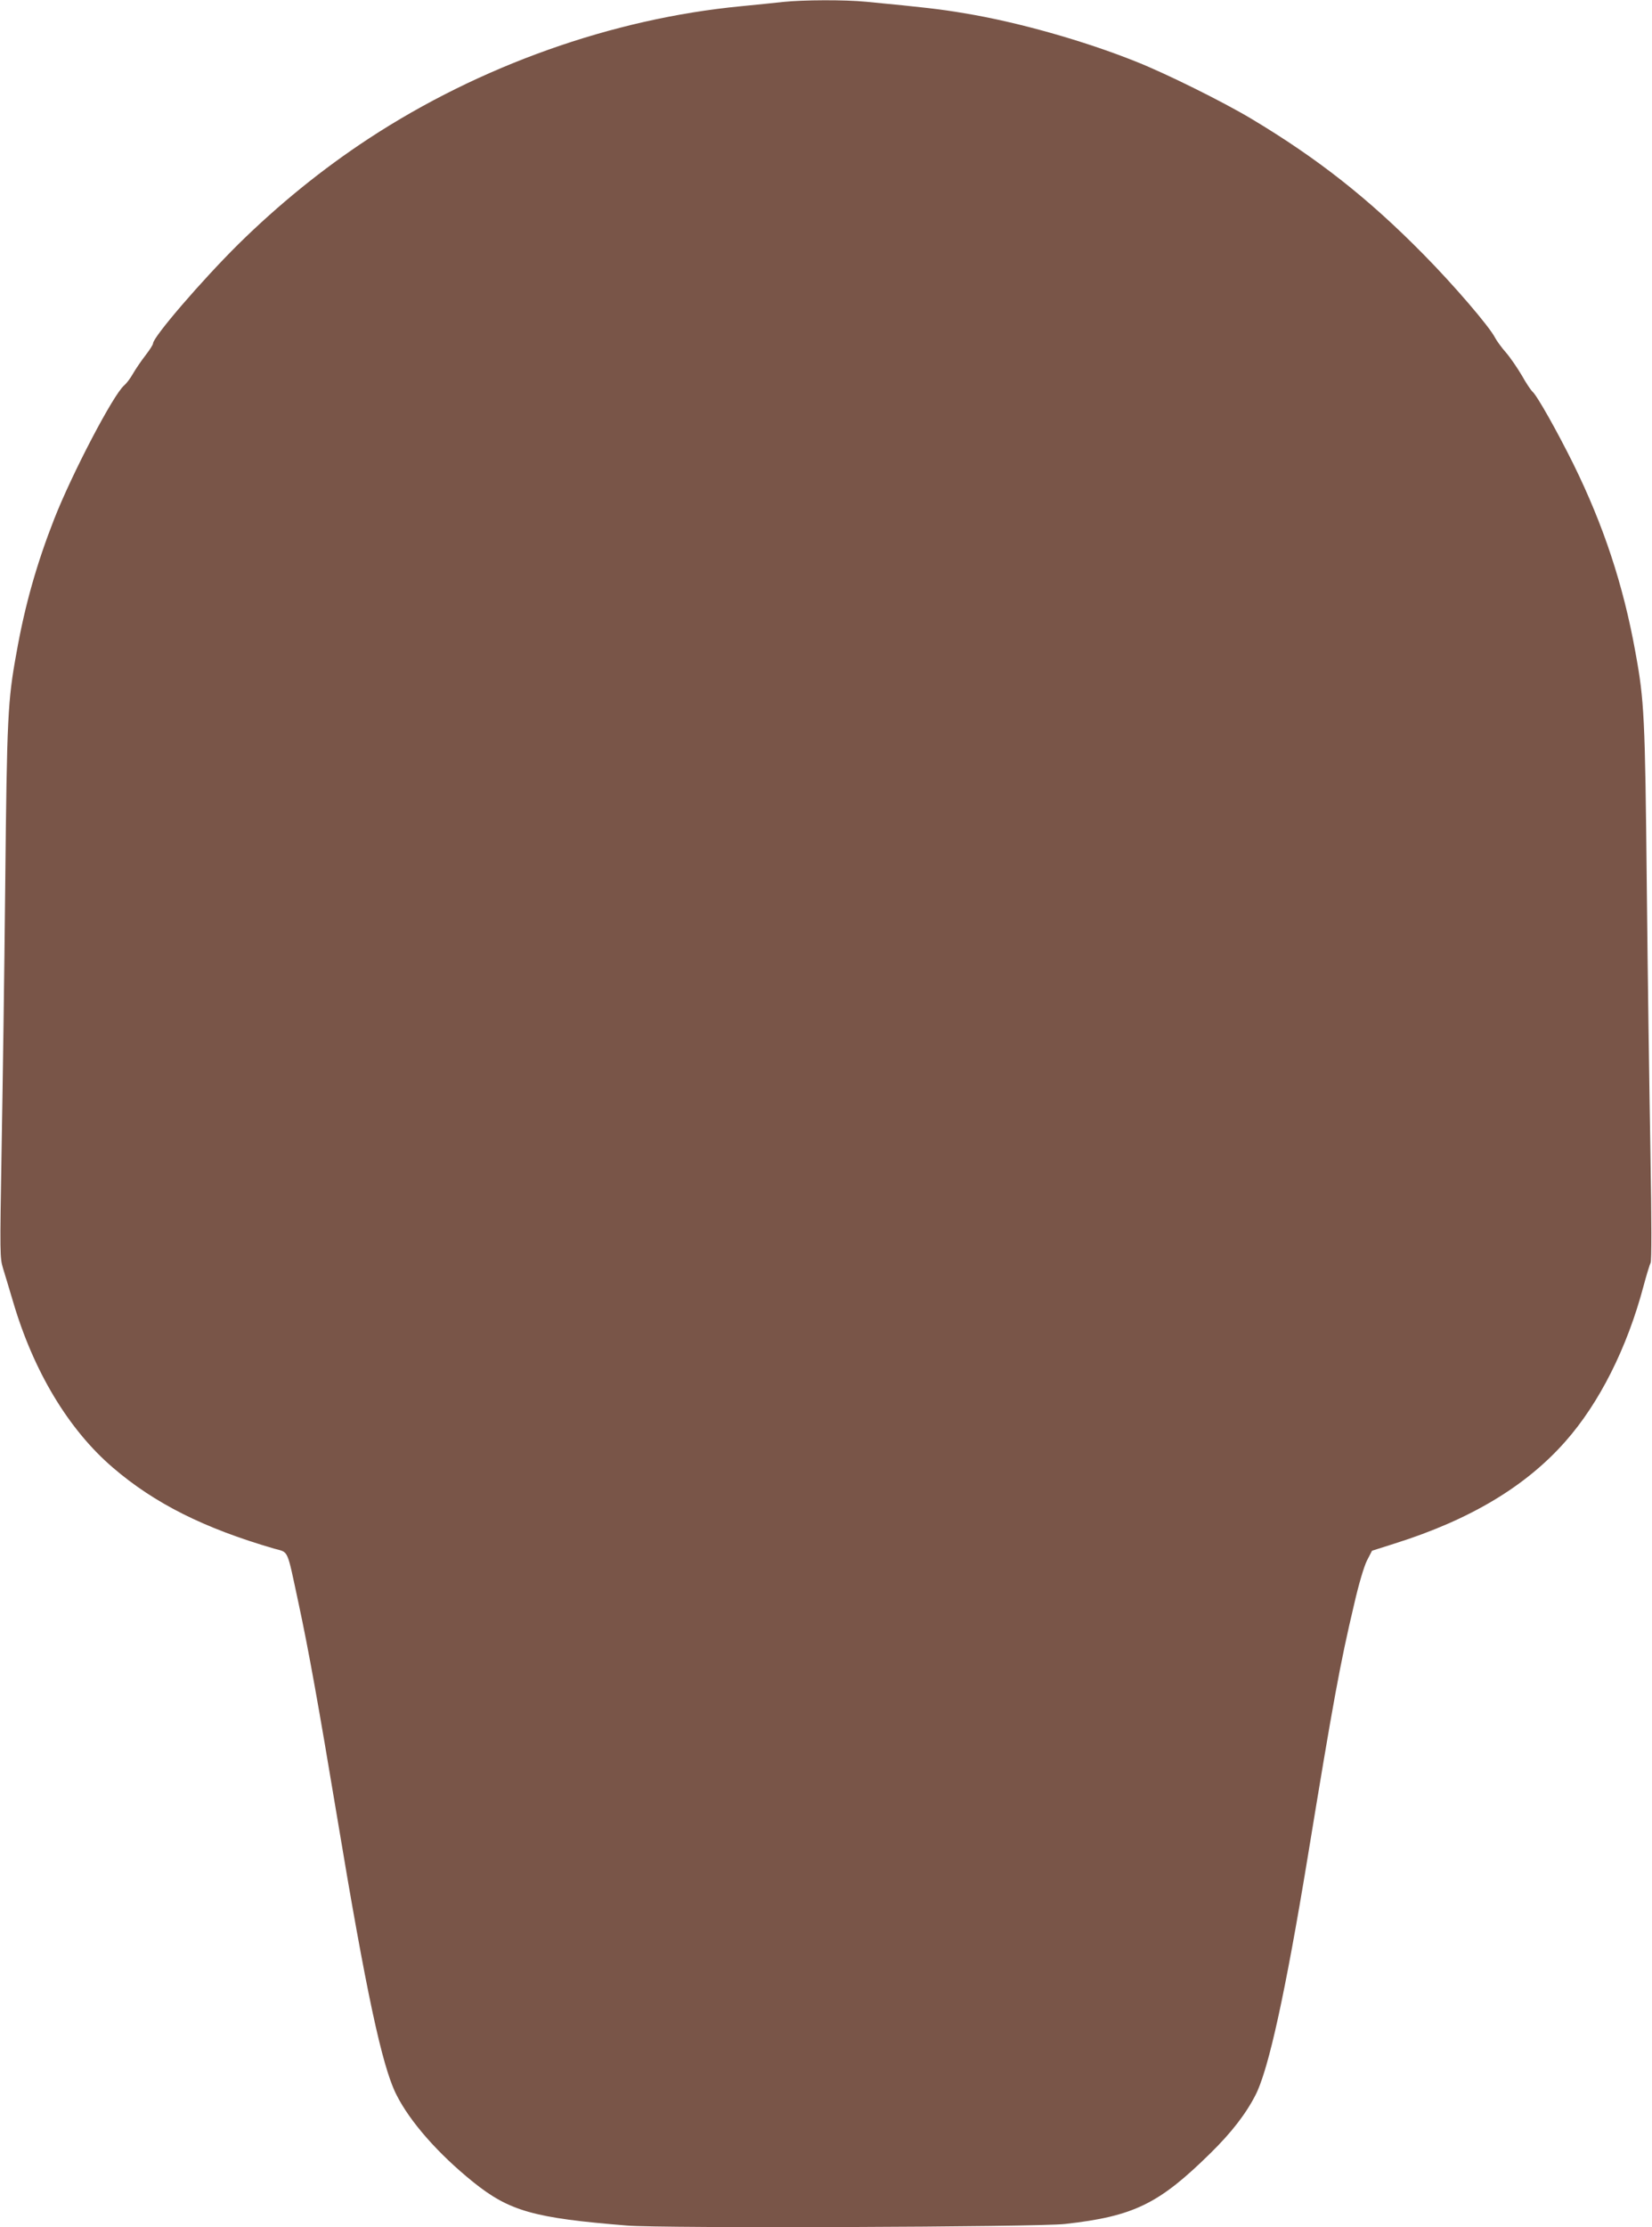 <?xml version="1.0" standalone="no"?>
<!DOCTYPE svg PUBLIC "-//W3C//DTD SVG 20010904//EN"
 "http://www.w3.org/TR/2001/REC-SVG-20010904/DTD/svg10.dtd">
<svg version="1.0" xmlns="http://www.w3.org/2000/svg"
 width="950pt" height="1280pt" viewBox="0 0 950 1280"
 preserveAspectRatio="xMidYMid meet">
<g transform="translate(0,1280) scale(0.1,-0.1)"
fill="#795548" stroke="none">
<path d="M4505 12789 c-44 -5 -154 -16 -245 -25 -739 -71 -1501 -342 -2139
-760 -267 -175 -518 -379 -750 -607 -210 -208 -491 -534 -491 -571 0 -7 -20
-38 -44 -69 -24 -31 -56 -78 -71 -104 -15 -27 -38 -57 -51 -68 -62 -52 -300
-507 -402 -767 -100 -255 -168 -493 -216 -763 -52 -283 -56 -369 -66 -1345 -5
-503 -15 -1190 -21 -1526 -10 -596 -10 -612 9 -675 11 -35 36 -119 56 -186
118 -403 320 -739 576 -958 239 -205 524 -348 927 -465 85 -24 71 6 139 -310
59 -274 115 -587 223 -1235 166 -1000 258 -1430 340 -1592 78 -156 241 -341
442 -503 208 -167 348 -207 884 -250 199 -17 2367 -9 2520 9 394 44 539 115
833 404 125 122 209 232 264 341 74 148 170 585 298 1363 147 897 186 1111
267 1453 27 118 57 218 74 252 l29 56 132 42 c431 136 751 327 979 585 196
221 356 539 450 893 17 64 36 125 41 135 6 12 6 235 -1 635 -6 340 -16 1029
-21 1532 -10 976 -14 1062 -66 1345 -69 382 -182 725 -357 1080 -94 189 -208
392 -235 415 -9 8 -37 50 -61 93 -25 42 -65 101 -90 130 -25 28 -54 68 -64 87
-32 63 -236 301 -411 478 -315 320 -608 551 -991 780 -164 98 -489 259 -660
327 -302 121 -685 229 -990 279 -135 23 -231 34 -565 66 -122 12 -360 11 -475
-1z"/>
</g>
</svg>
